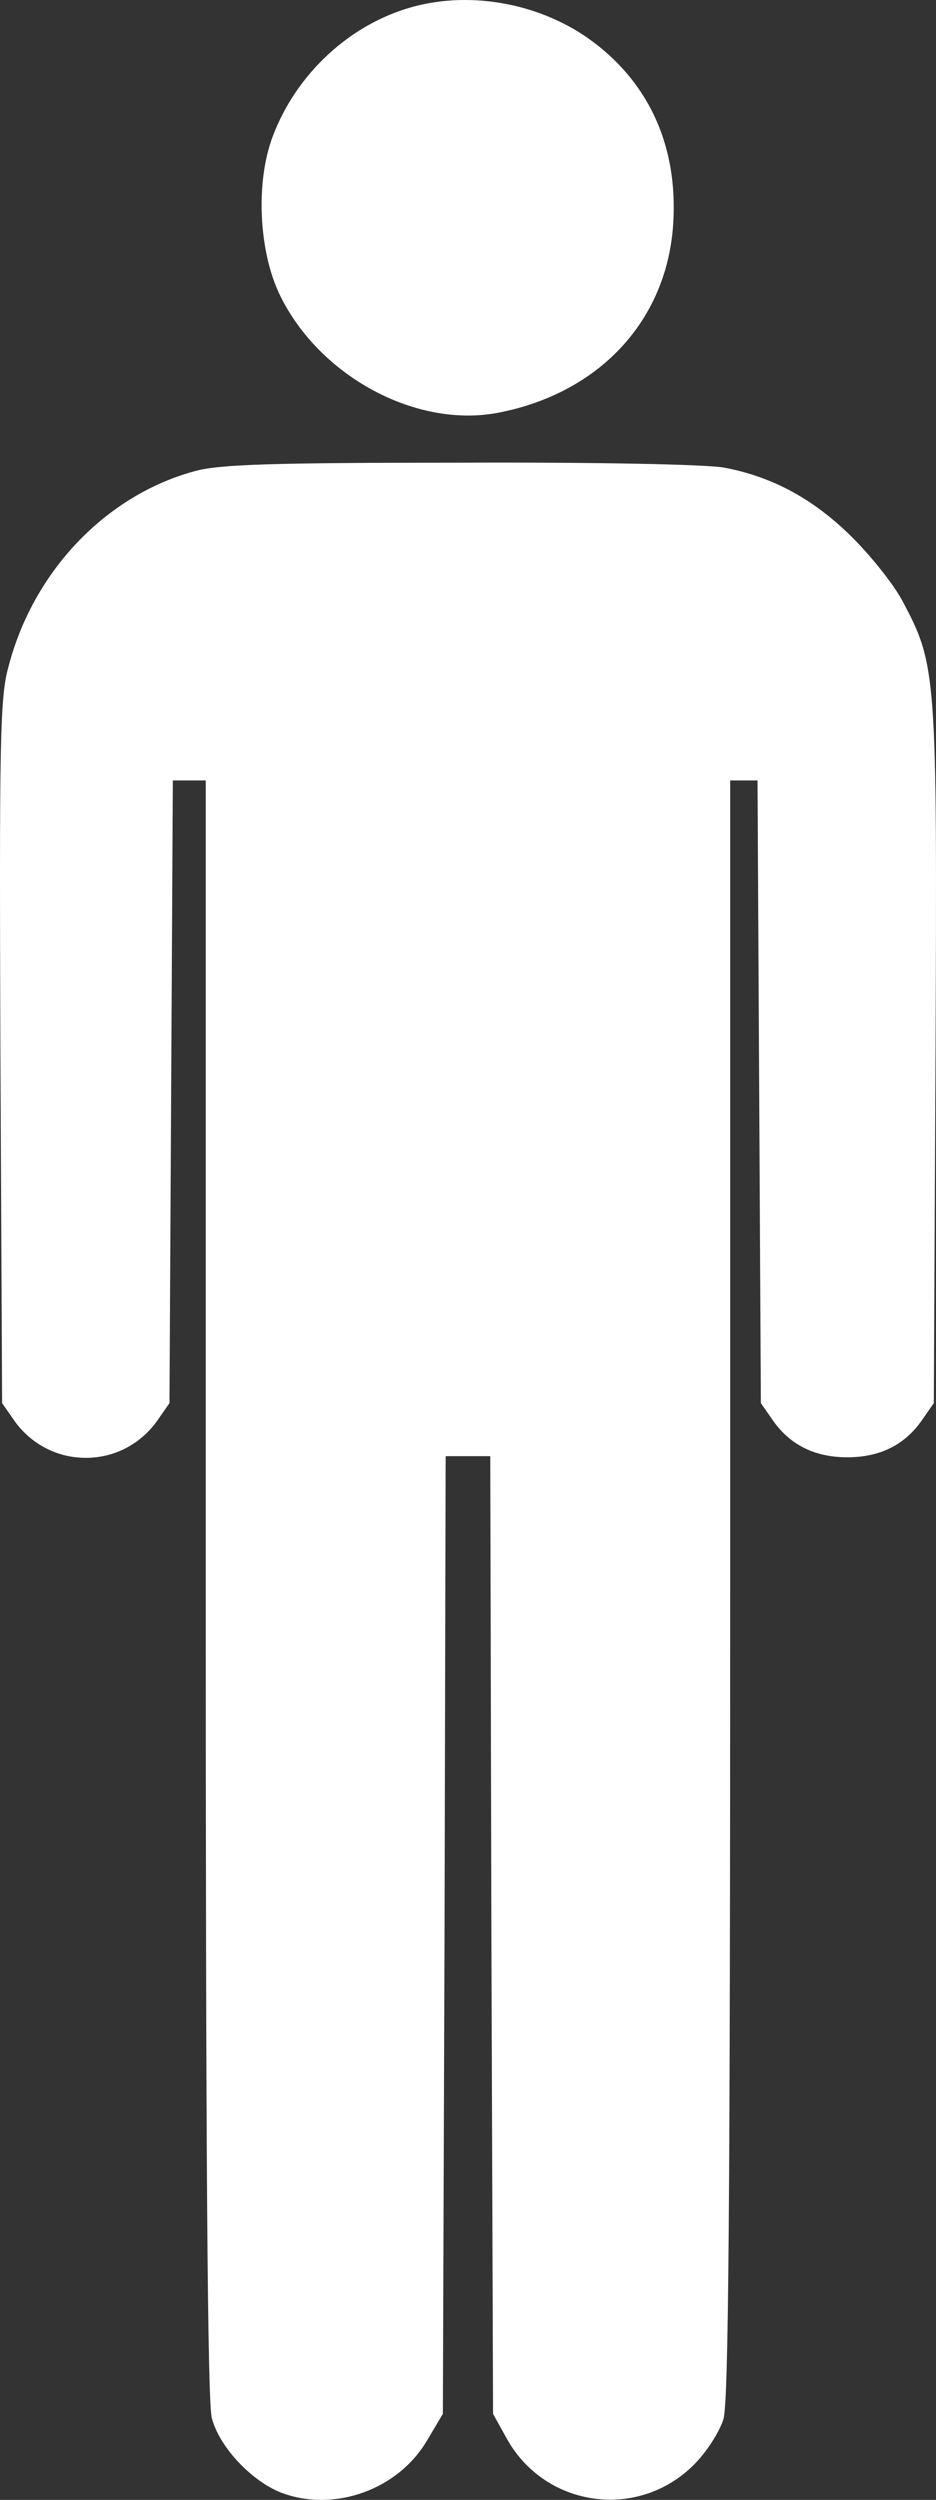 <?xml version="1.0" encoding="UTF-8"?> <svg xmlns="http://www.w3.org/2000/svg" xmlns:xlink="http://www.w3.org/1999/xlink" viewBox="0 0 223.69 596.872" width="223.69" height="596.872" fill="none"><rect x="0" y="0" width="223.69" height="596.872" fill="#333333" stroke="none"/><g id="Сочетание 3"><path id="Форма 5" d="M35.982 97.543C21.048 93.41 8.248 81.543 2.648 66.61C-1.485 55.677 -0.685 39.144 4.382 28.744C13.848 9.277 37.182 -3.256 56.915 0.744C81.048 5.544 97.048 23.01 98.382 46.077C99.448 64.077 92.782 79.01 79.315 89.144C67.315 98.21 50.382 101.543 35.982 97.543Z" fill="rgb(255,255,255)" fill-rule="nonzero" transform="matrix(1,0,0,-1,62.521,99.214)"></path><path id="Форма 6" d="M46.636 484.402C25.303 478.668 7.836 460.402 1.969 437.468C-0.031 430.268 -0.164 418.935 0.103 345.469L0.503 261.869L3.569 257.469C7.569 252.002 13.703 248.802 20.503 248.802C27.303 248.802 33.436 252.002 37.436 257.469L40.503 261.869L40.903 336.269L41.303 410.535L45.169 410.535L49.169 410.535L49.169 217.602C49.169 85.603 49.569 22.936 50.636 19.469C52.503 12.536 60.103 4.536 67.169 1.736C79.836 -3.064 95.169 2.403 102.102 14.269L105.836 20.536L106.236 134.936L106.502 249.202L111.836 249.202L117.169 249.202L117.436 134.936L117.836 20.536L121.169 14.536C130.369 -1.864 152.502 -4.931 165.836 8.403C168.902 11.469 171.969 16.269 172.902 19.336C174.102 23.603 174.502 68.936 174.502 217.736L174.502 410.535L177.836 410.535L181.036 410.535L181.436 336.269L181.836 261.869L184.902 257.469C189.036 251.735 194.902 248.936 202.502 248.936C210.102 248.936 215.969 251.735 220.102 257.469L223.169 261.869L223.569 344.802C223.969 436.402 223.835 438.002 215.702 453.335C213.436 457.602 207.702 464.668 203.036 469.202C193.969 478.002 184.369 483.068 173.169 485.202C169.169 486.002 142.502 486.535 109.969 486.402C65.302 486.402 52.369 486.002 46.636 484.402Z" fill="rgb(255,255,255)" fill-rule="nonzero" transform="matrix(1,0,0,-1,0,596.872)"></path></g></svg> 